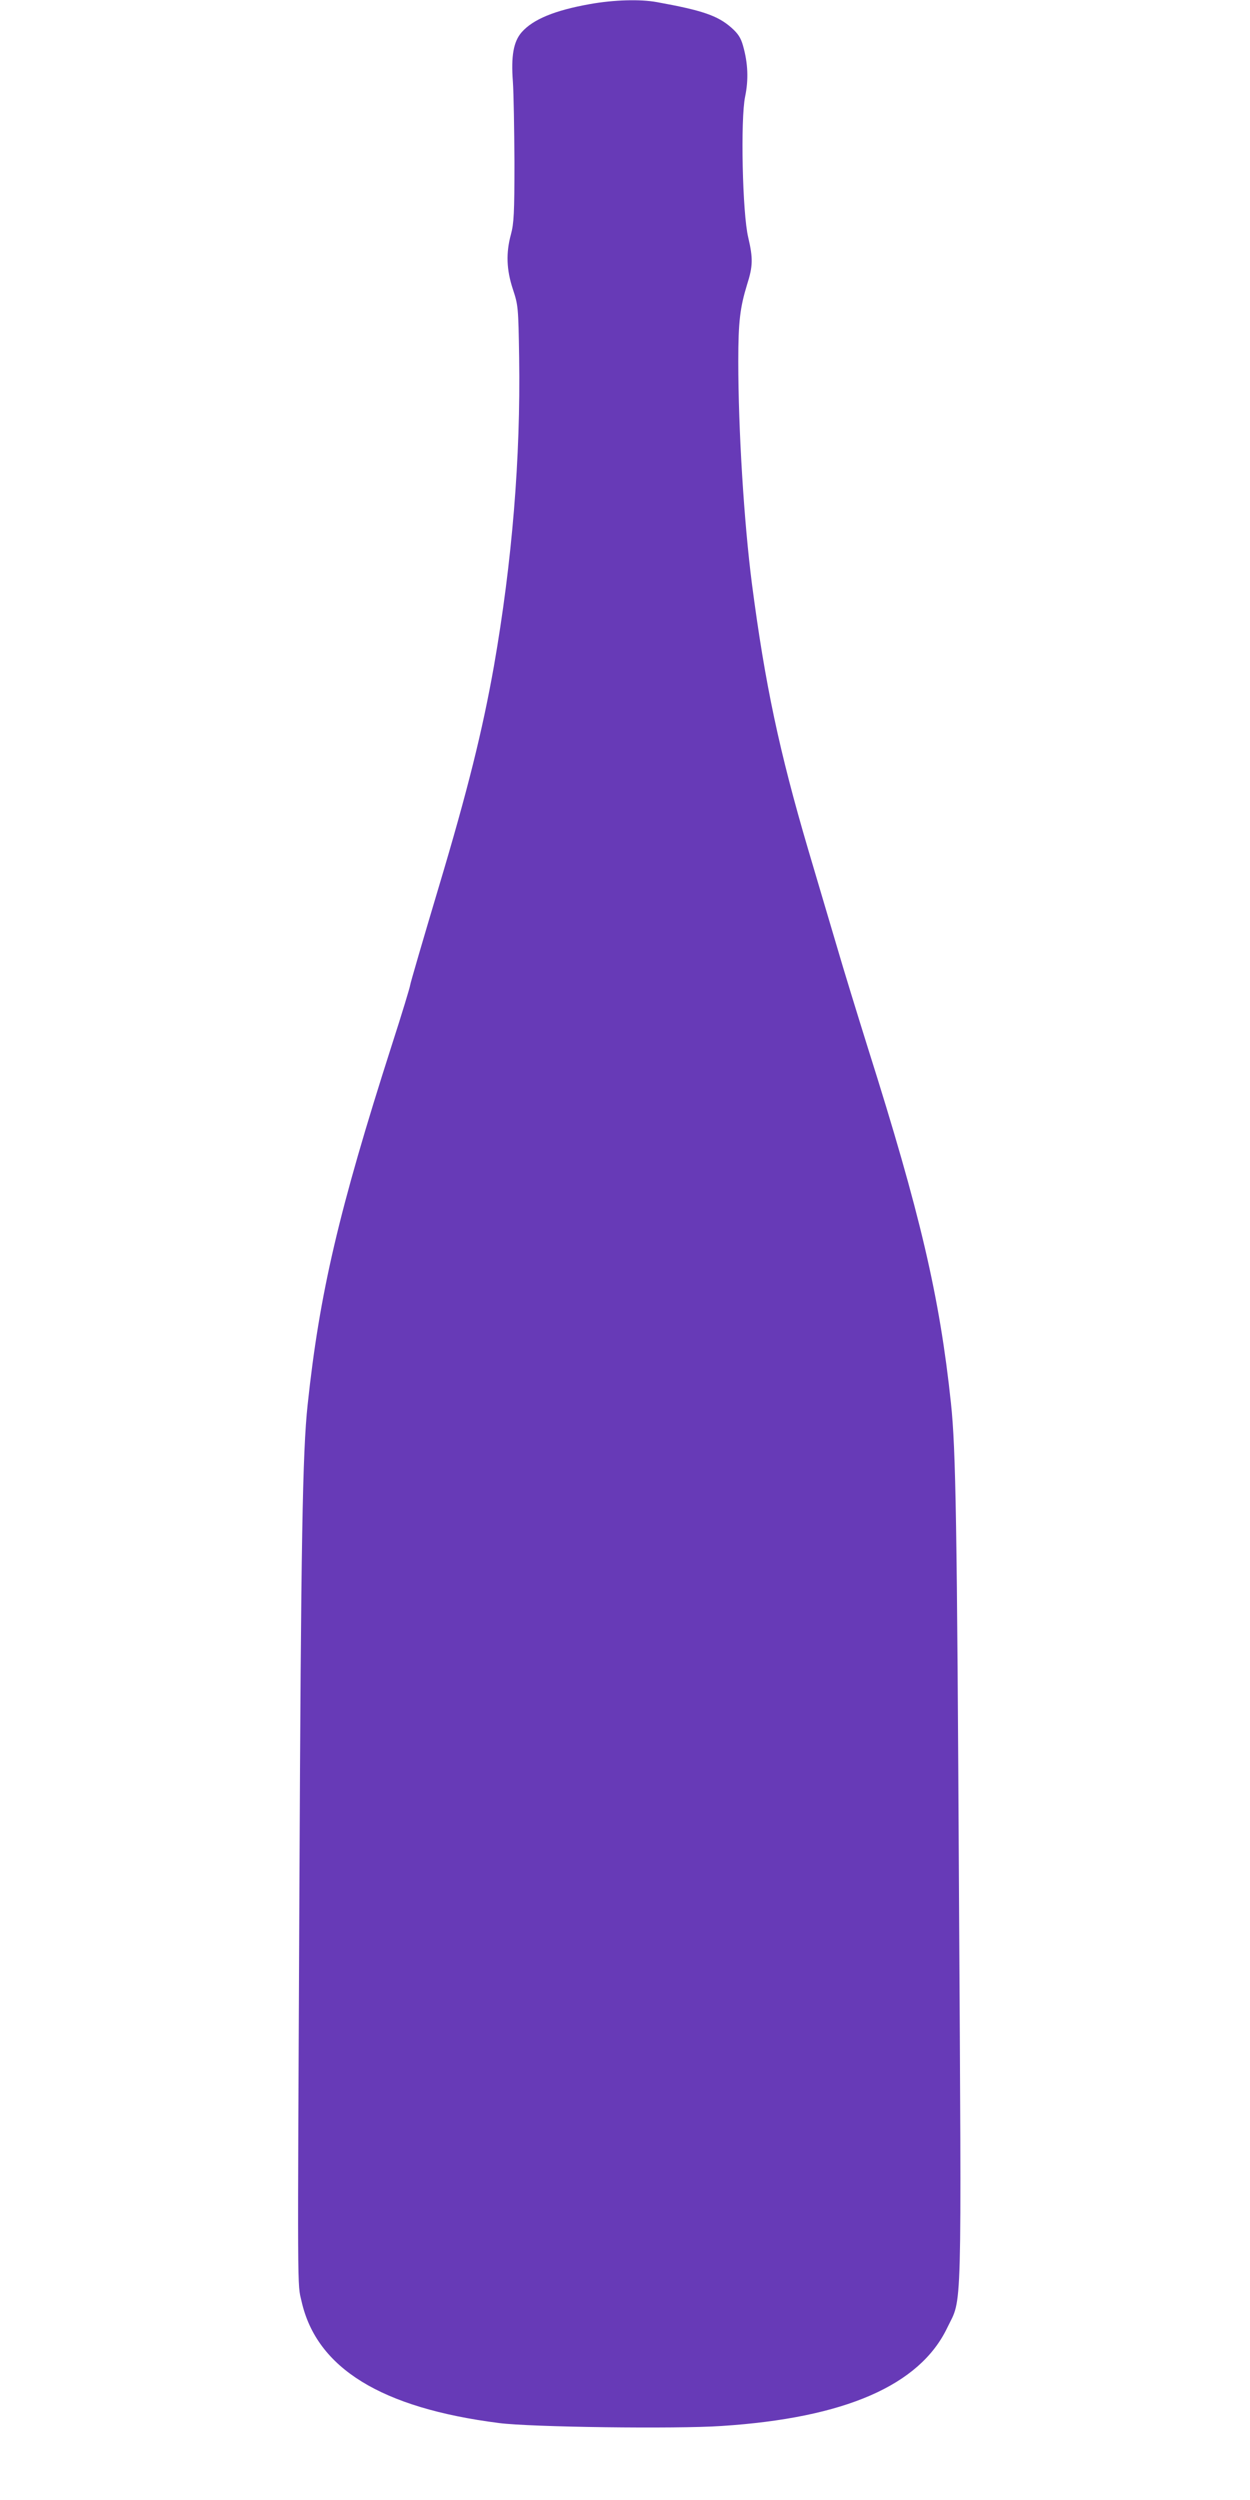 <?xml version="1.0" standalone="no"?>
<!DOCTYPE svg PUBLIC "-//W3C//DTD SVG 20010904//EN"
 "http://www.w3.org/TR/2001/REC-SVG-20010904/DTD/svg10.dtd">
<svg version="1.0" xmlns="http://www.w3.org/2000/svg"
 width="640pt" height="1280pt" viewBox="0 0 640 1280"
 preserveAspectRatio="xMidYMid meet">
<g transform="translate(0,1280) scale(0.1,-0.1)"
fill="#673ab7" stroke="none">
<path d="M3020 12779 c-180 -32 -291 -78 -349 -144 -42 -48 -55 -122 -45 -254
4 -58 7 -243 8 -411 0 -262 -3 -314 -18 -370 -26 -95 -23 -181 10 -281 27 -82
28 -91 32 -349 8 -515 -36 -1047 -129 -1580 -59 -332 -134 -635 -283 -1133
-80 -268 -146 -494 -146 -501 0 -7 -42 -146 -94 -307 -272 -849 -370 -1270
-431 -1842 -26 -242 -34 -700 -42 -2467 -10 -2143 -11 -2027 11 -2123 77 -342
408 -546 1011 -623 161 -21 905 -31 1140 -15 631 41 1014 208 1155 503 77 160
73 4 60 2233 -10 1884 -16 2265 -41 2500 -58 548 -158 974 -424 1815 -56 179
-128 413 -159 520 -32 107 -98 332 -148 500 -148 503 -221 847 -288 1360 -41
318 -70 792 -70 1140 0 203 9 275 45 393 30 94 31 134 6 241 -30 123 -40 607
-16 721 18 87 15 171 -11 262 -11 39 -25 61 -59 91 -70 62 -149 89 -381 131
-86 16 -222 12 -344 -10z"/>
</g>
</svg>
